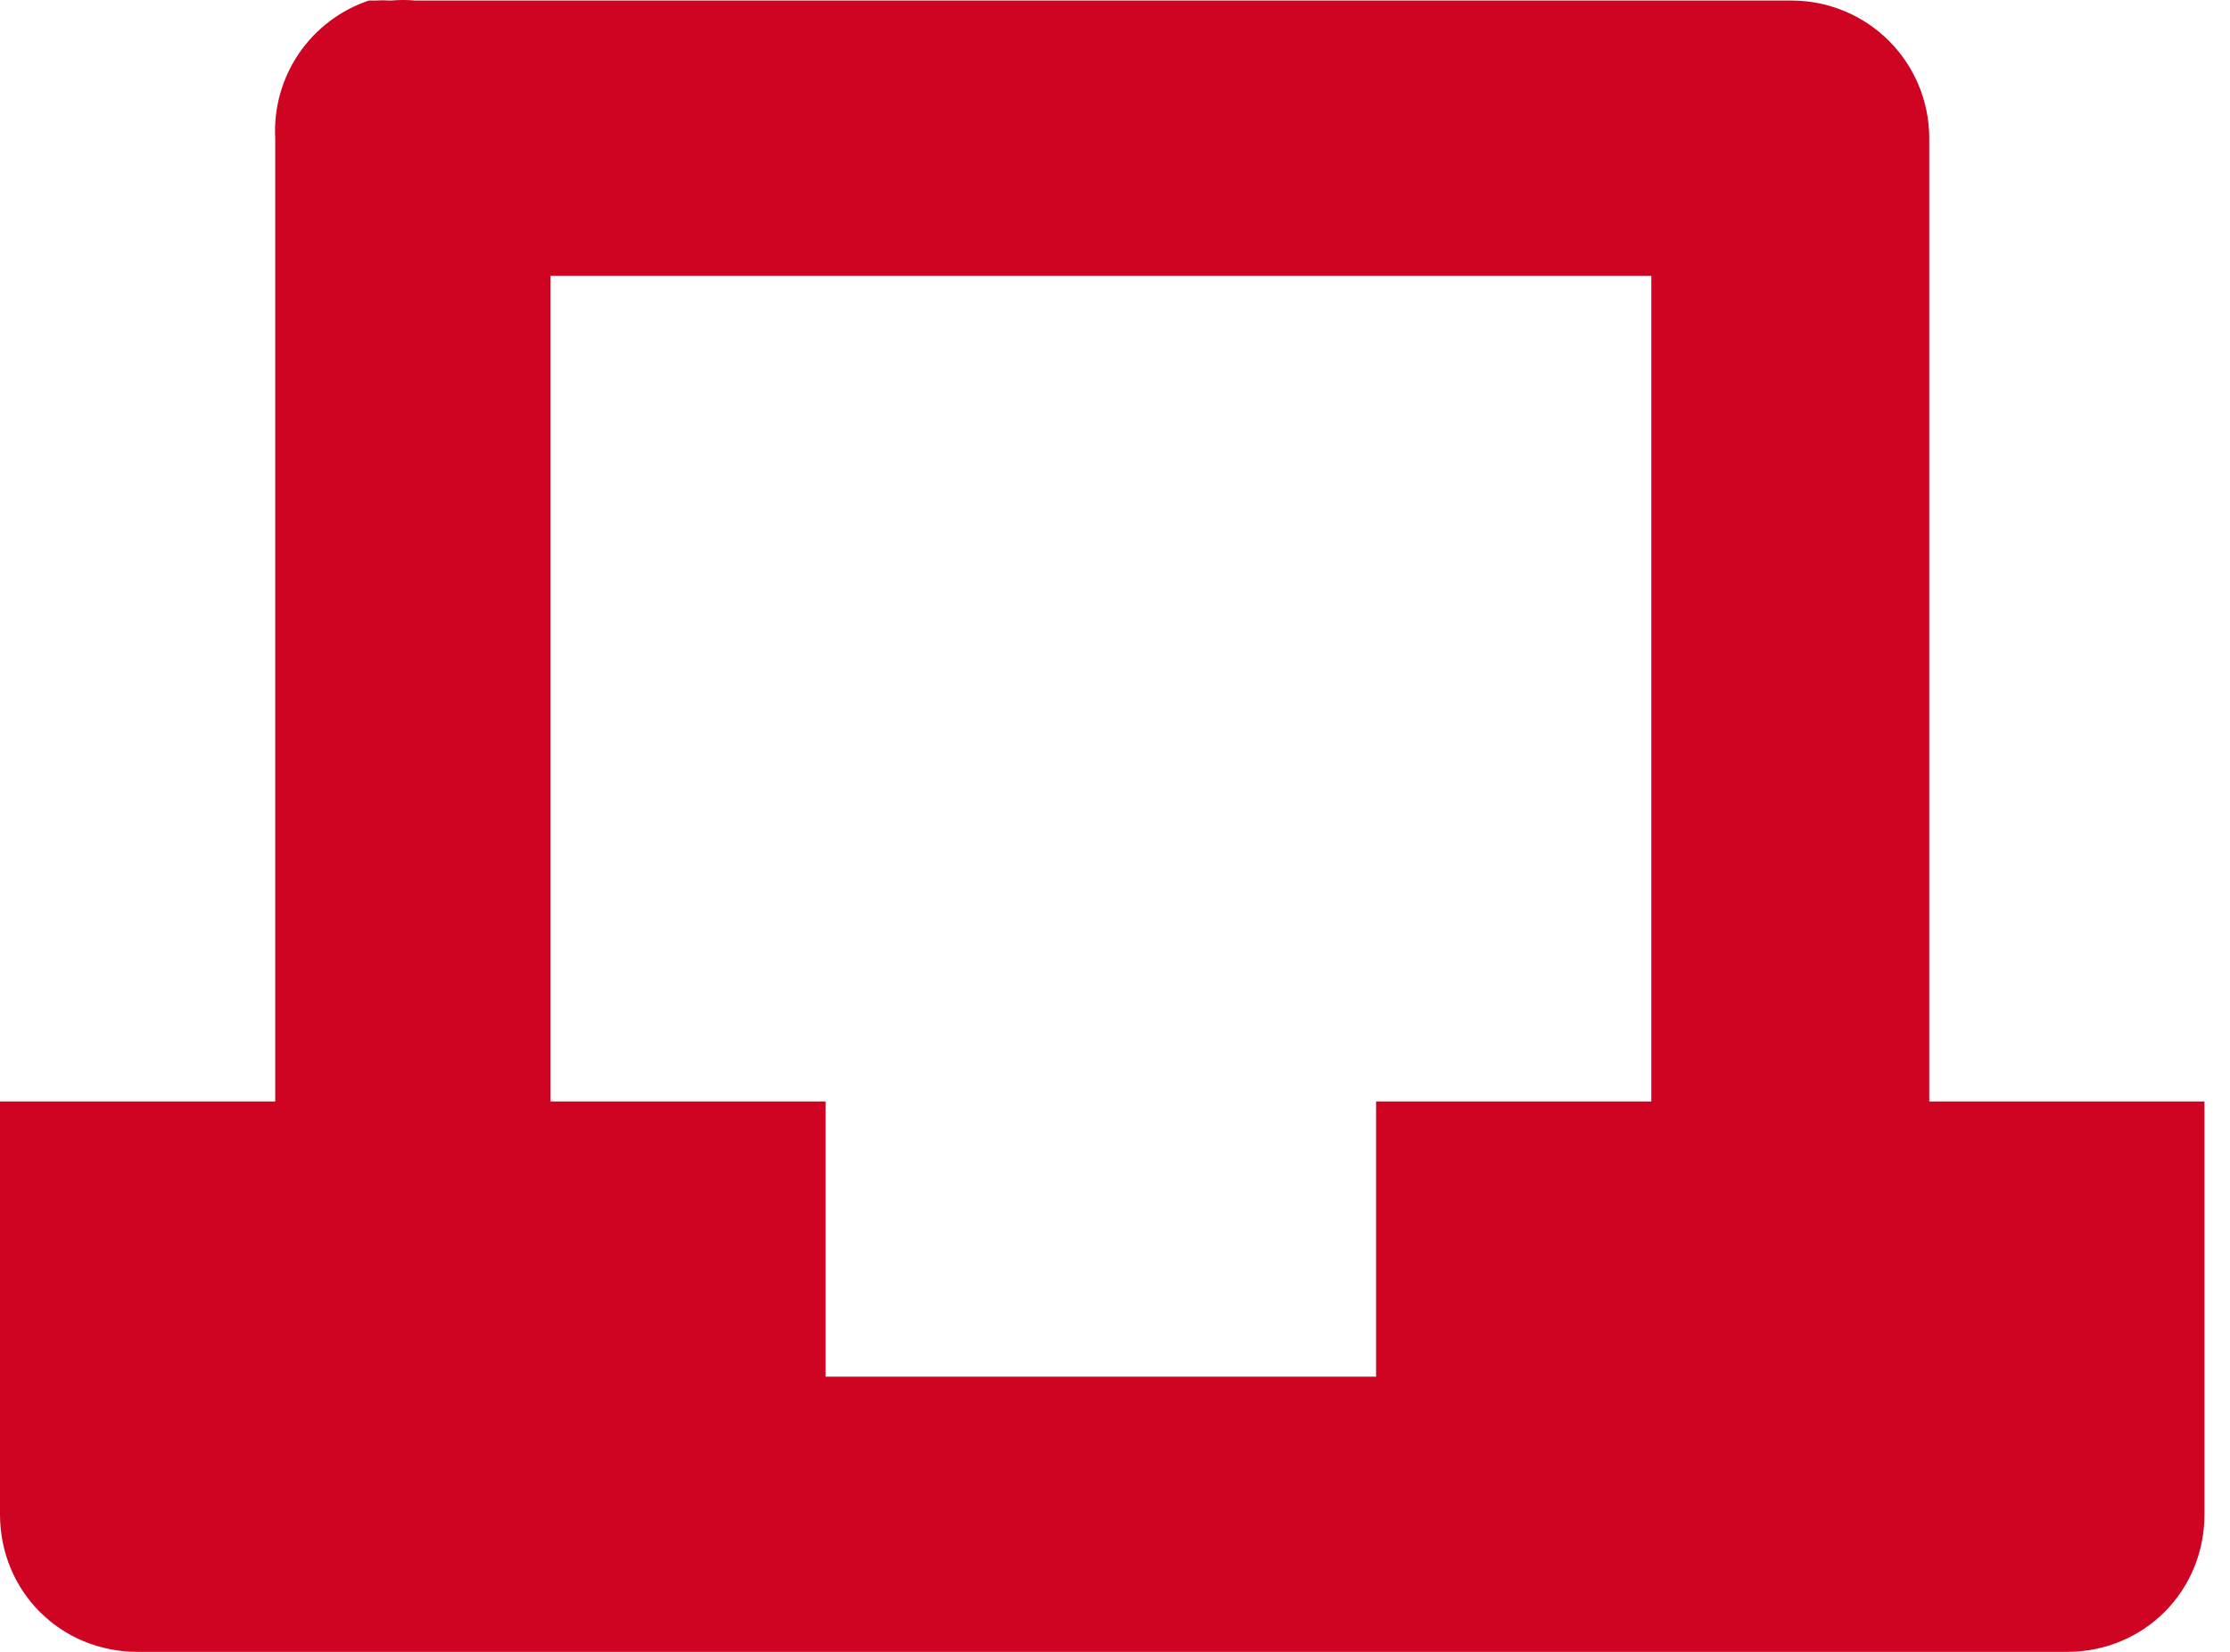 <svg width="81" height="60" viewBox="0 0 81 60" fill="none" xmlns="http://www.w3.org/2000/svg">
<path d="M13.396 0.02C12.361 0.368 11.469 1.045 10.855 1.947C10.241 2.85 9.94 3.929 9.997 5.019V40.007H0V55.002C0 57.801 2.199 60 4.998 60H75.075C77.874 60 80.073 57.801 80.073 55.002V40.007H70.076V5.019C70.076 3.693 69.55 2.422 68.612 1.484C67.675 0.547 66.404 0.02 65.078 0.02H15.095C14.796 -0.007 14.495 -0.007 14.195 0.02C13.995 0.008 13.795 0.008 13.595 0.02L13.396 0.02ZM19.993 10.017H59.98V40.007H49.983V50.003H29.99V40.007H19.993V10.017Z" fill="#CE0422"/>
</svg>
